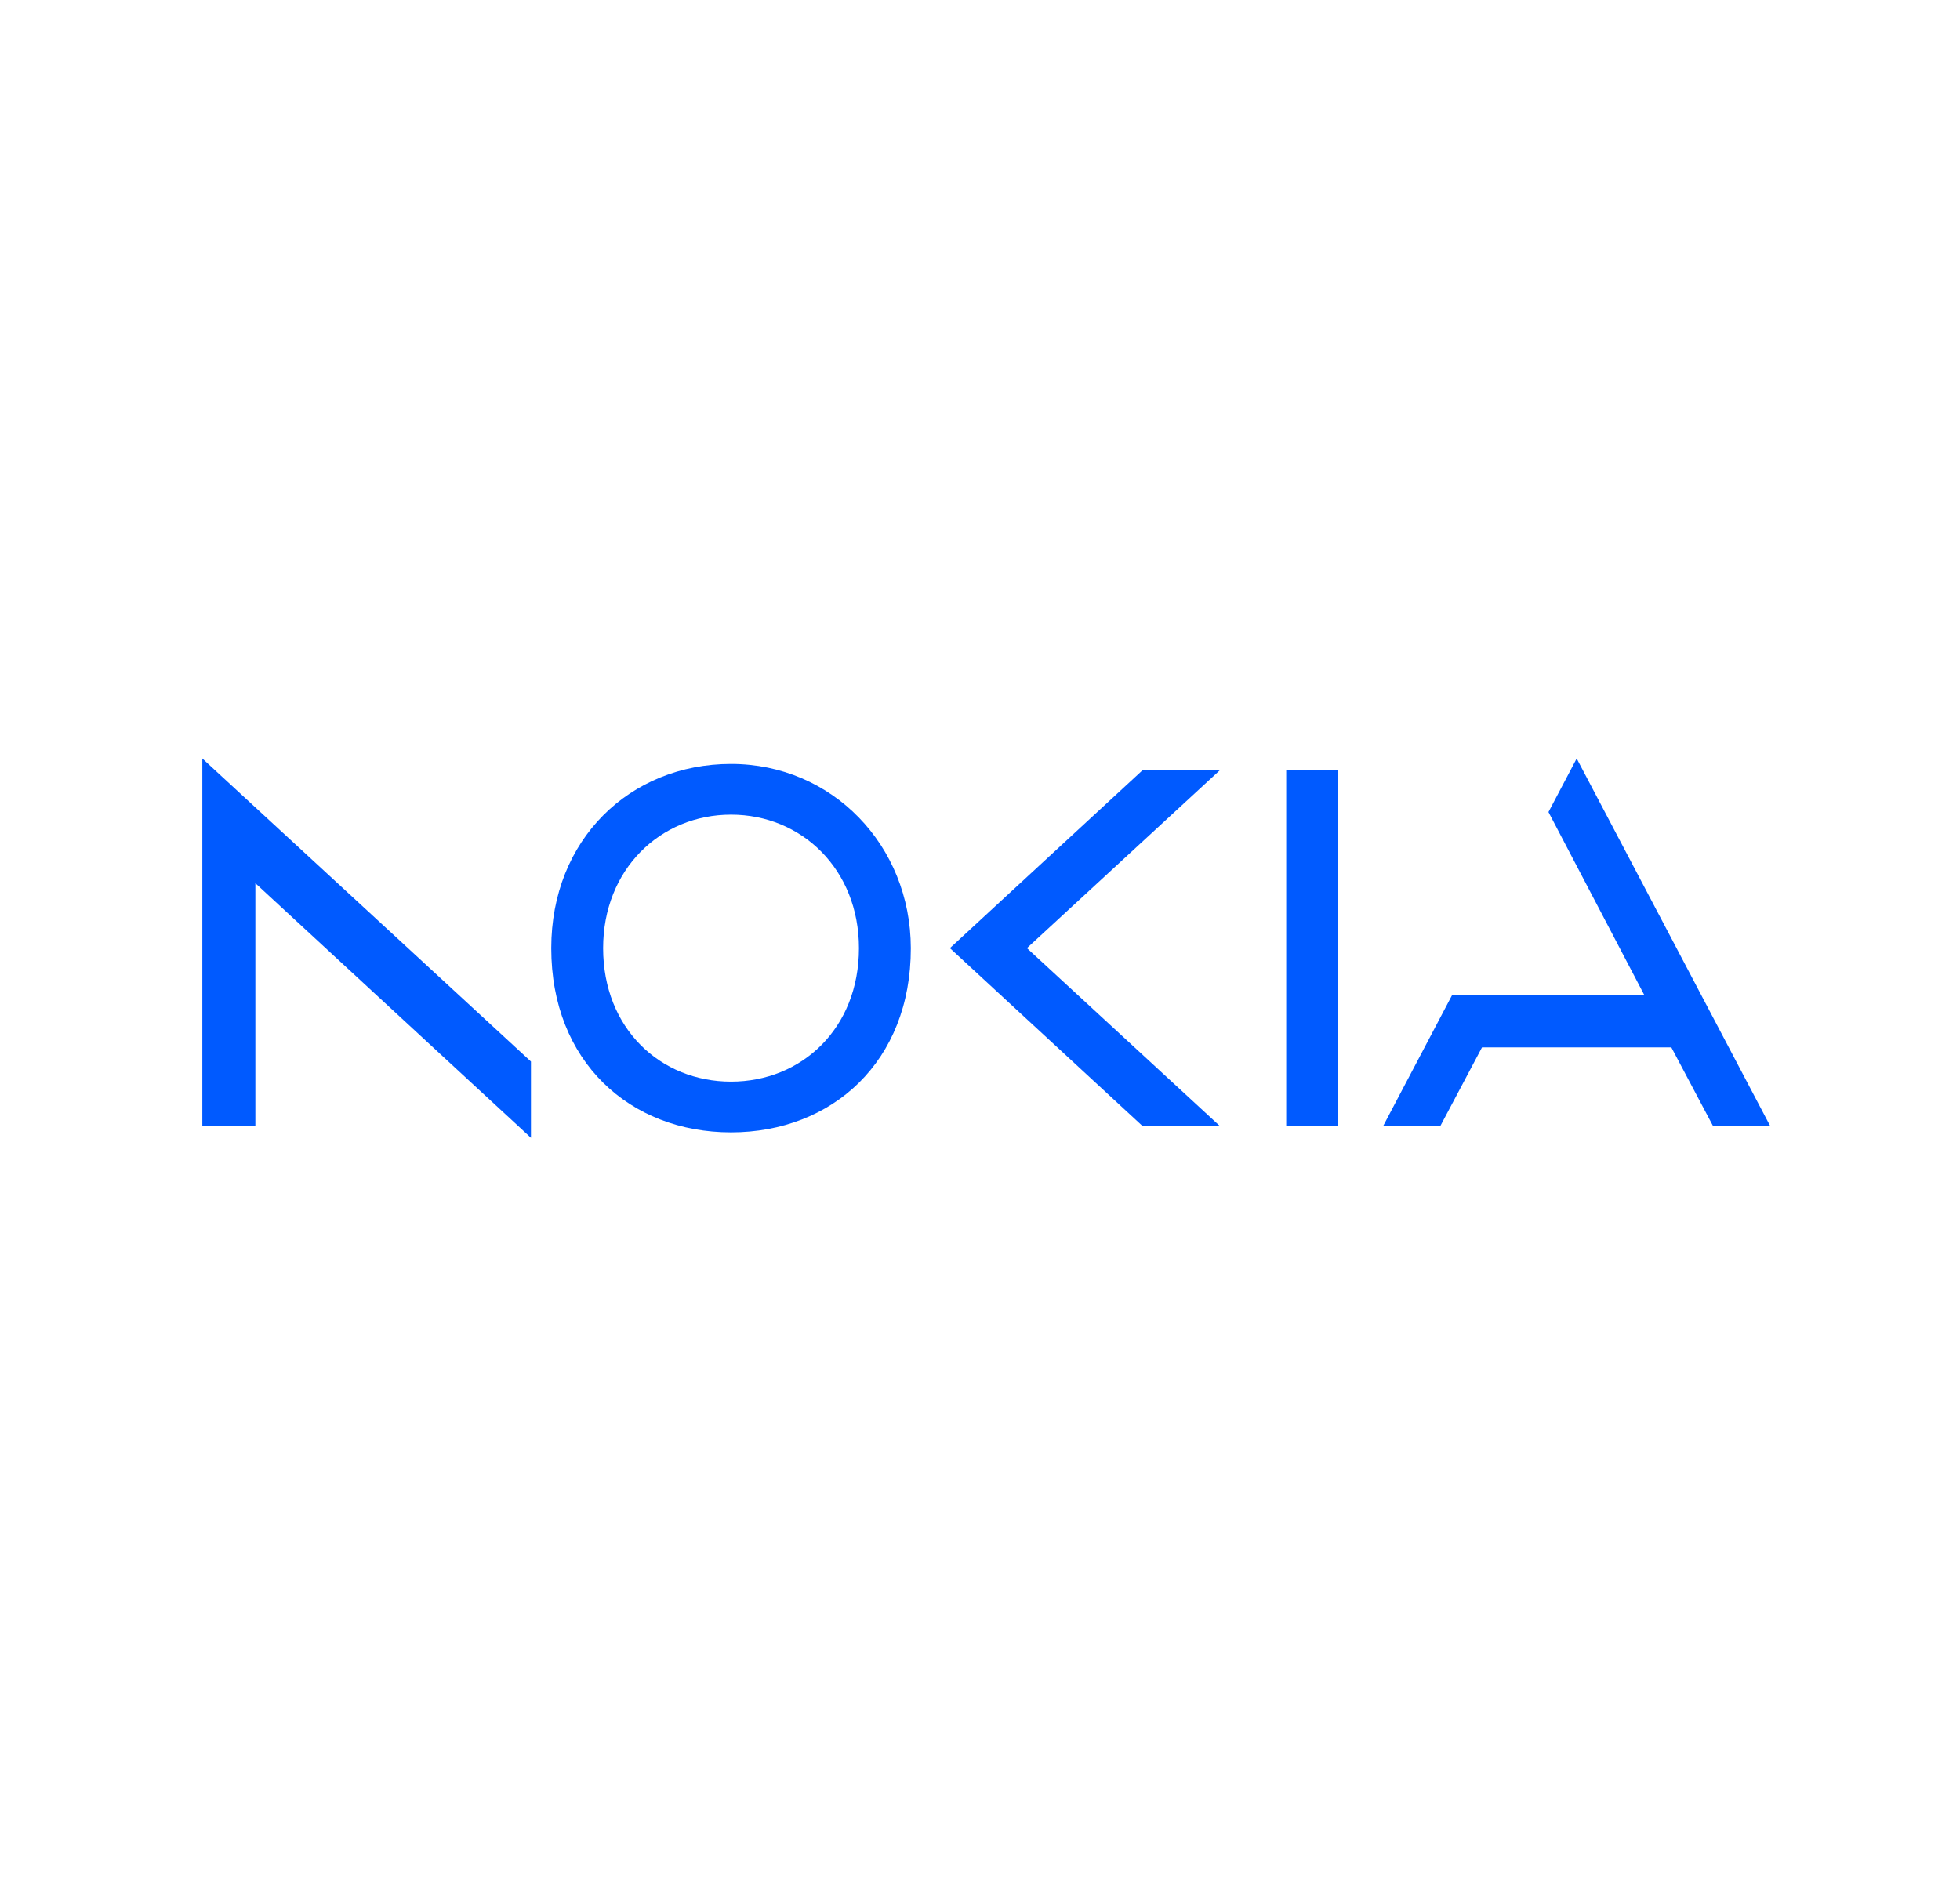 <?xml version="1.0" encoding="UTF-8"?> <svg xmlns="http://www.w3.org/2000/svg" width="155" height="150" viewBox="0 0 155 150" fill="none"><rect width="155" height="150" fill="white"></rect><g clip-path="url(#clip0_6198_154)"><path d="M57.811 60.431C49.806 60.431 43.594 66.422 43.594 75C43.594 83.964 49.805 89.569 57.811 89.569C65.817 89.568 72.042 83.963 72.029 75C72.017 66.873 65.817 60.431 57.811 60.431ZM57.811 64.442C63.398 64.442 67.927 68.765 67.927 75C67.927 81.35 63.398 85.558 57.811 85.558C52.225 85.558 47.696 81.349 47.696 75C47.696 68.765 52.225 64.442 57.811 64.442ZM101.716 60.912V89.087H105.826V60.912H101.716ZM90.371 60.912L75.12 74.999L90.371 89.087H96.487L81.212 74.999L96.487 60.912H90.371ZM124.687 60L122.456 64.236L130.023 78.688H114.848L109.373 89.087H113.894L117.2 82.848H132.173L135.479 89.087H140L124.687 60ZM16 60V89.087H20.195V69.865L41.989 90V83.969L16 60Z" fill="#005AFF"></path></g><defs><clipPath id="clip0_6198_154"><rect width="124" height="30" fill="white" transform="translate(16 60)"></rect></clipPath></defs></svg> 